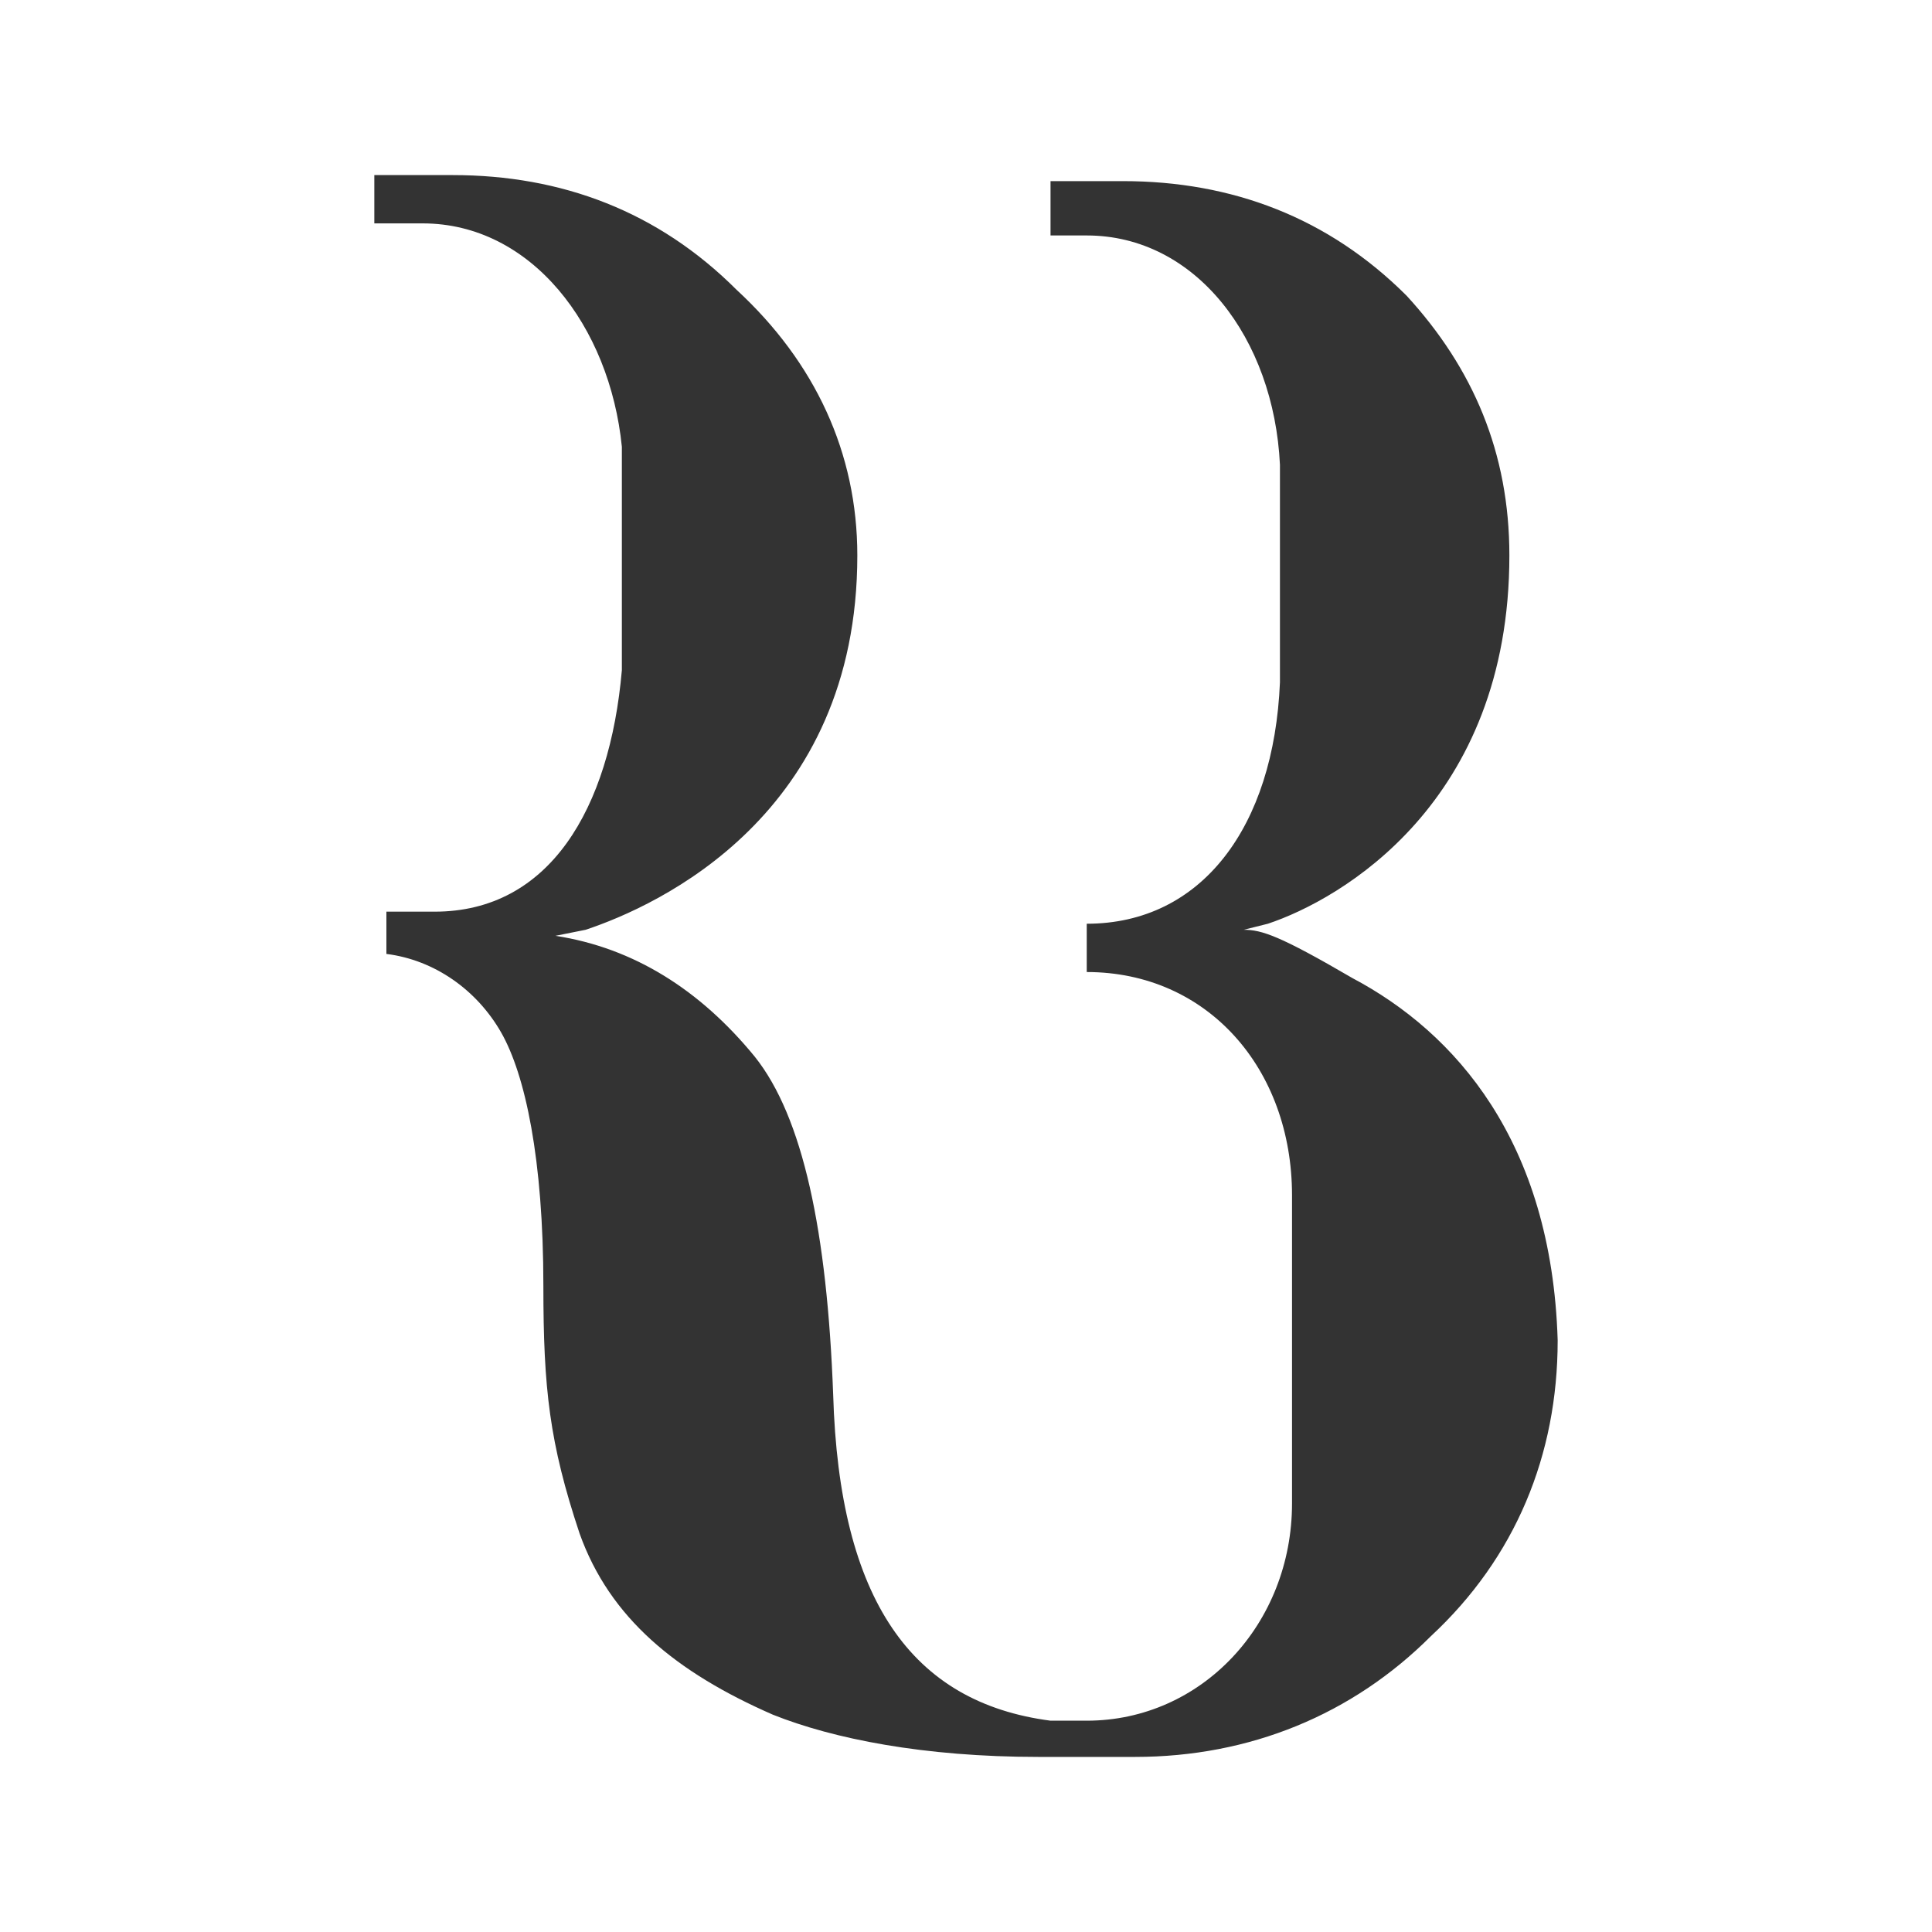 <?xml version="1.0" encoding="UTF-8"?>
<svg xmlns="http://www.w3.org/2000/svg" xmlns:xlink="http://www.w3.org/1999/xlink" version="1.1" x="0px" y="0px" viewBox="0 0 32 32" xml:space="preserve">
<rect x="0" y="0" width="32" height="32" fill="#333333" stroke="none"/>
<path fill="#FFFFFF" d="M0,0v32h32V0H0z M23.7,27.1c-1.3,1.3-3,2-4.9,2l-1.6,0c-1.9,0-3.4-0.3-4.4-0.7c-1.6-0.7-2.7-1.6-3.2-3  c-0.5-1.5-0.6-2.4-0.6-4.1c0-2.1-0.3-3.5-0.7-4.2c-0.4-0.7-1.1-1.2-1.9-1.3v-0.7h0.8c1.9,0,2.9-1.7,3.1-4c0-1.2,0-2.4,0-3.7  C10.1,5.4,8.8,3.7,7,3.7H6.2V2.9h1.3c1.8,0,3.4,0.6,4.7,1.9c1.3,1.2,2,2.7,2,4.4c0,4.3-3.3,5.8-4.5,6.2l-0.5,0.1  c1.3,0.2,2.4,0.9,3.3,2c0.8,1,1.2,2.9,1.3,5.6c0.1,3.4,1.3,5.1,3.6,5.4l0.6,0c1.9,0,3.4-1.6,3.4-3.6c0-1.6,0-3.3,0-5.1  c0-2.1-1.4-3.7-3.4-3.7v-0.8c1.9,0,3.1-1.6,3.2-4c0-1.2,0-2.4,0-3.6c-0.1-2.1-1.4-3.8-3.2-3.8h-0.6V3h1.2c1.8,0,3.4,0.6,4.7,1.9  C24.4,6.1,25,7.5,25,9.2c0,4.1-2.8,5.7-4,6.1l-0.4,0.1c0.3,0,0.6,0.1,1.8,0.8c1.7,0.9,3.3,2.7,3.4,6C25.8,24.1,25.1,25.8,23.7,27.1z  "></path>
</svg>
